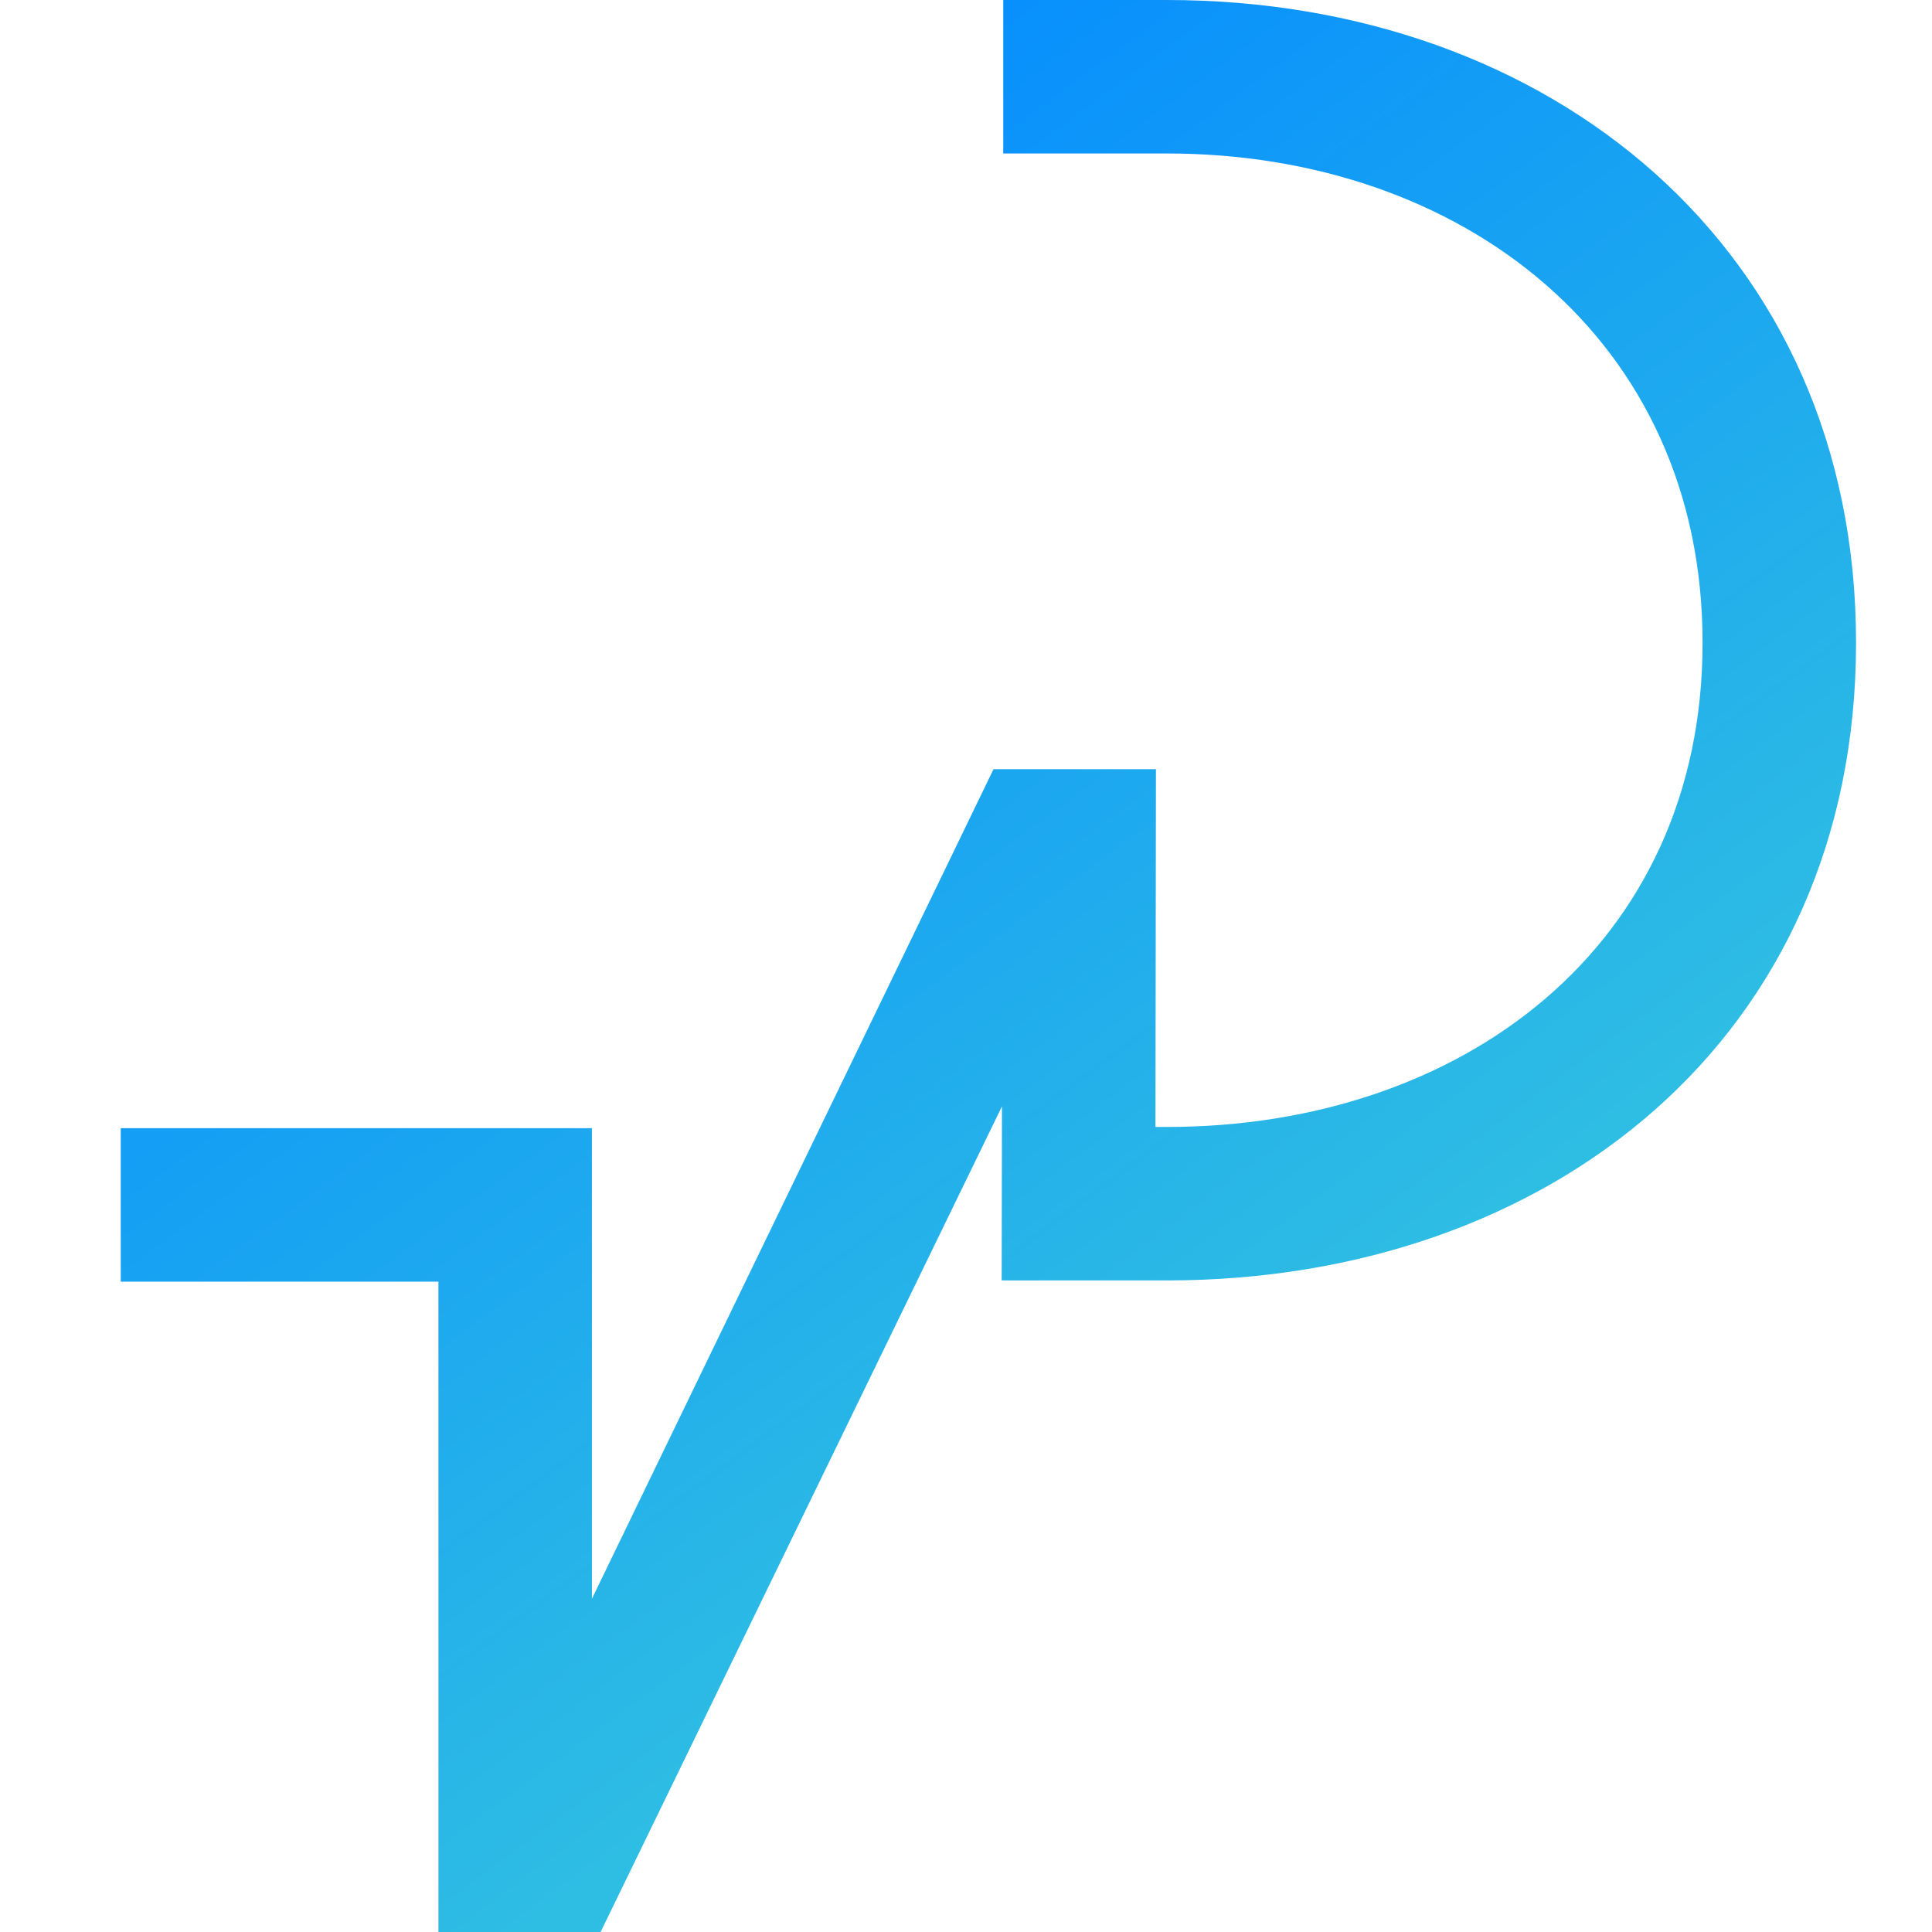 <svg xmlns="http://www.w3.org/2000/svg" width="36px" height="36px" viewBox="0 0 32 32" fill="none">
    <g id="Content">
        <path id="Vector" fill-rule="evenodd" clip-rule="evenodd"
            d="M7.262 32H9.948L16.596 18.324L16.591 21.208H19.328C25.658 21.208 30.742 17.197 30.742 10.646C30.742 4.098 25.654 0 19.328 0H16.617V2.542H19.328C24.197 2.542 28.2 5.605 28.2 10.646C28.2 15.685 24.197 18.666 19.328 18.666H19.138L19.146 12.74H16.456L9.804 26.481V18.686H2V21.228H7.262V32Z"
            fill="url(#paint0_linear_9741_2785)"></path>
    </g>
    <defs>
        <linearGradient id="paint0_linear_9741_2785" x1="11.999" y1="1.316" x2="37.322"
            y2="35.526" gradientUnits="userSpaceOnUse">
            <stop stop-color="#058CFF"></stop>
            <stop offset="1" stop-color="#52E8CB"></stop>
        </linearGradient>
    </defs>
</svg>